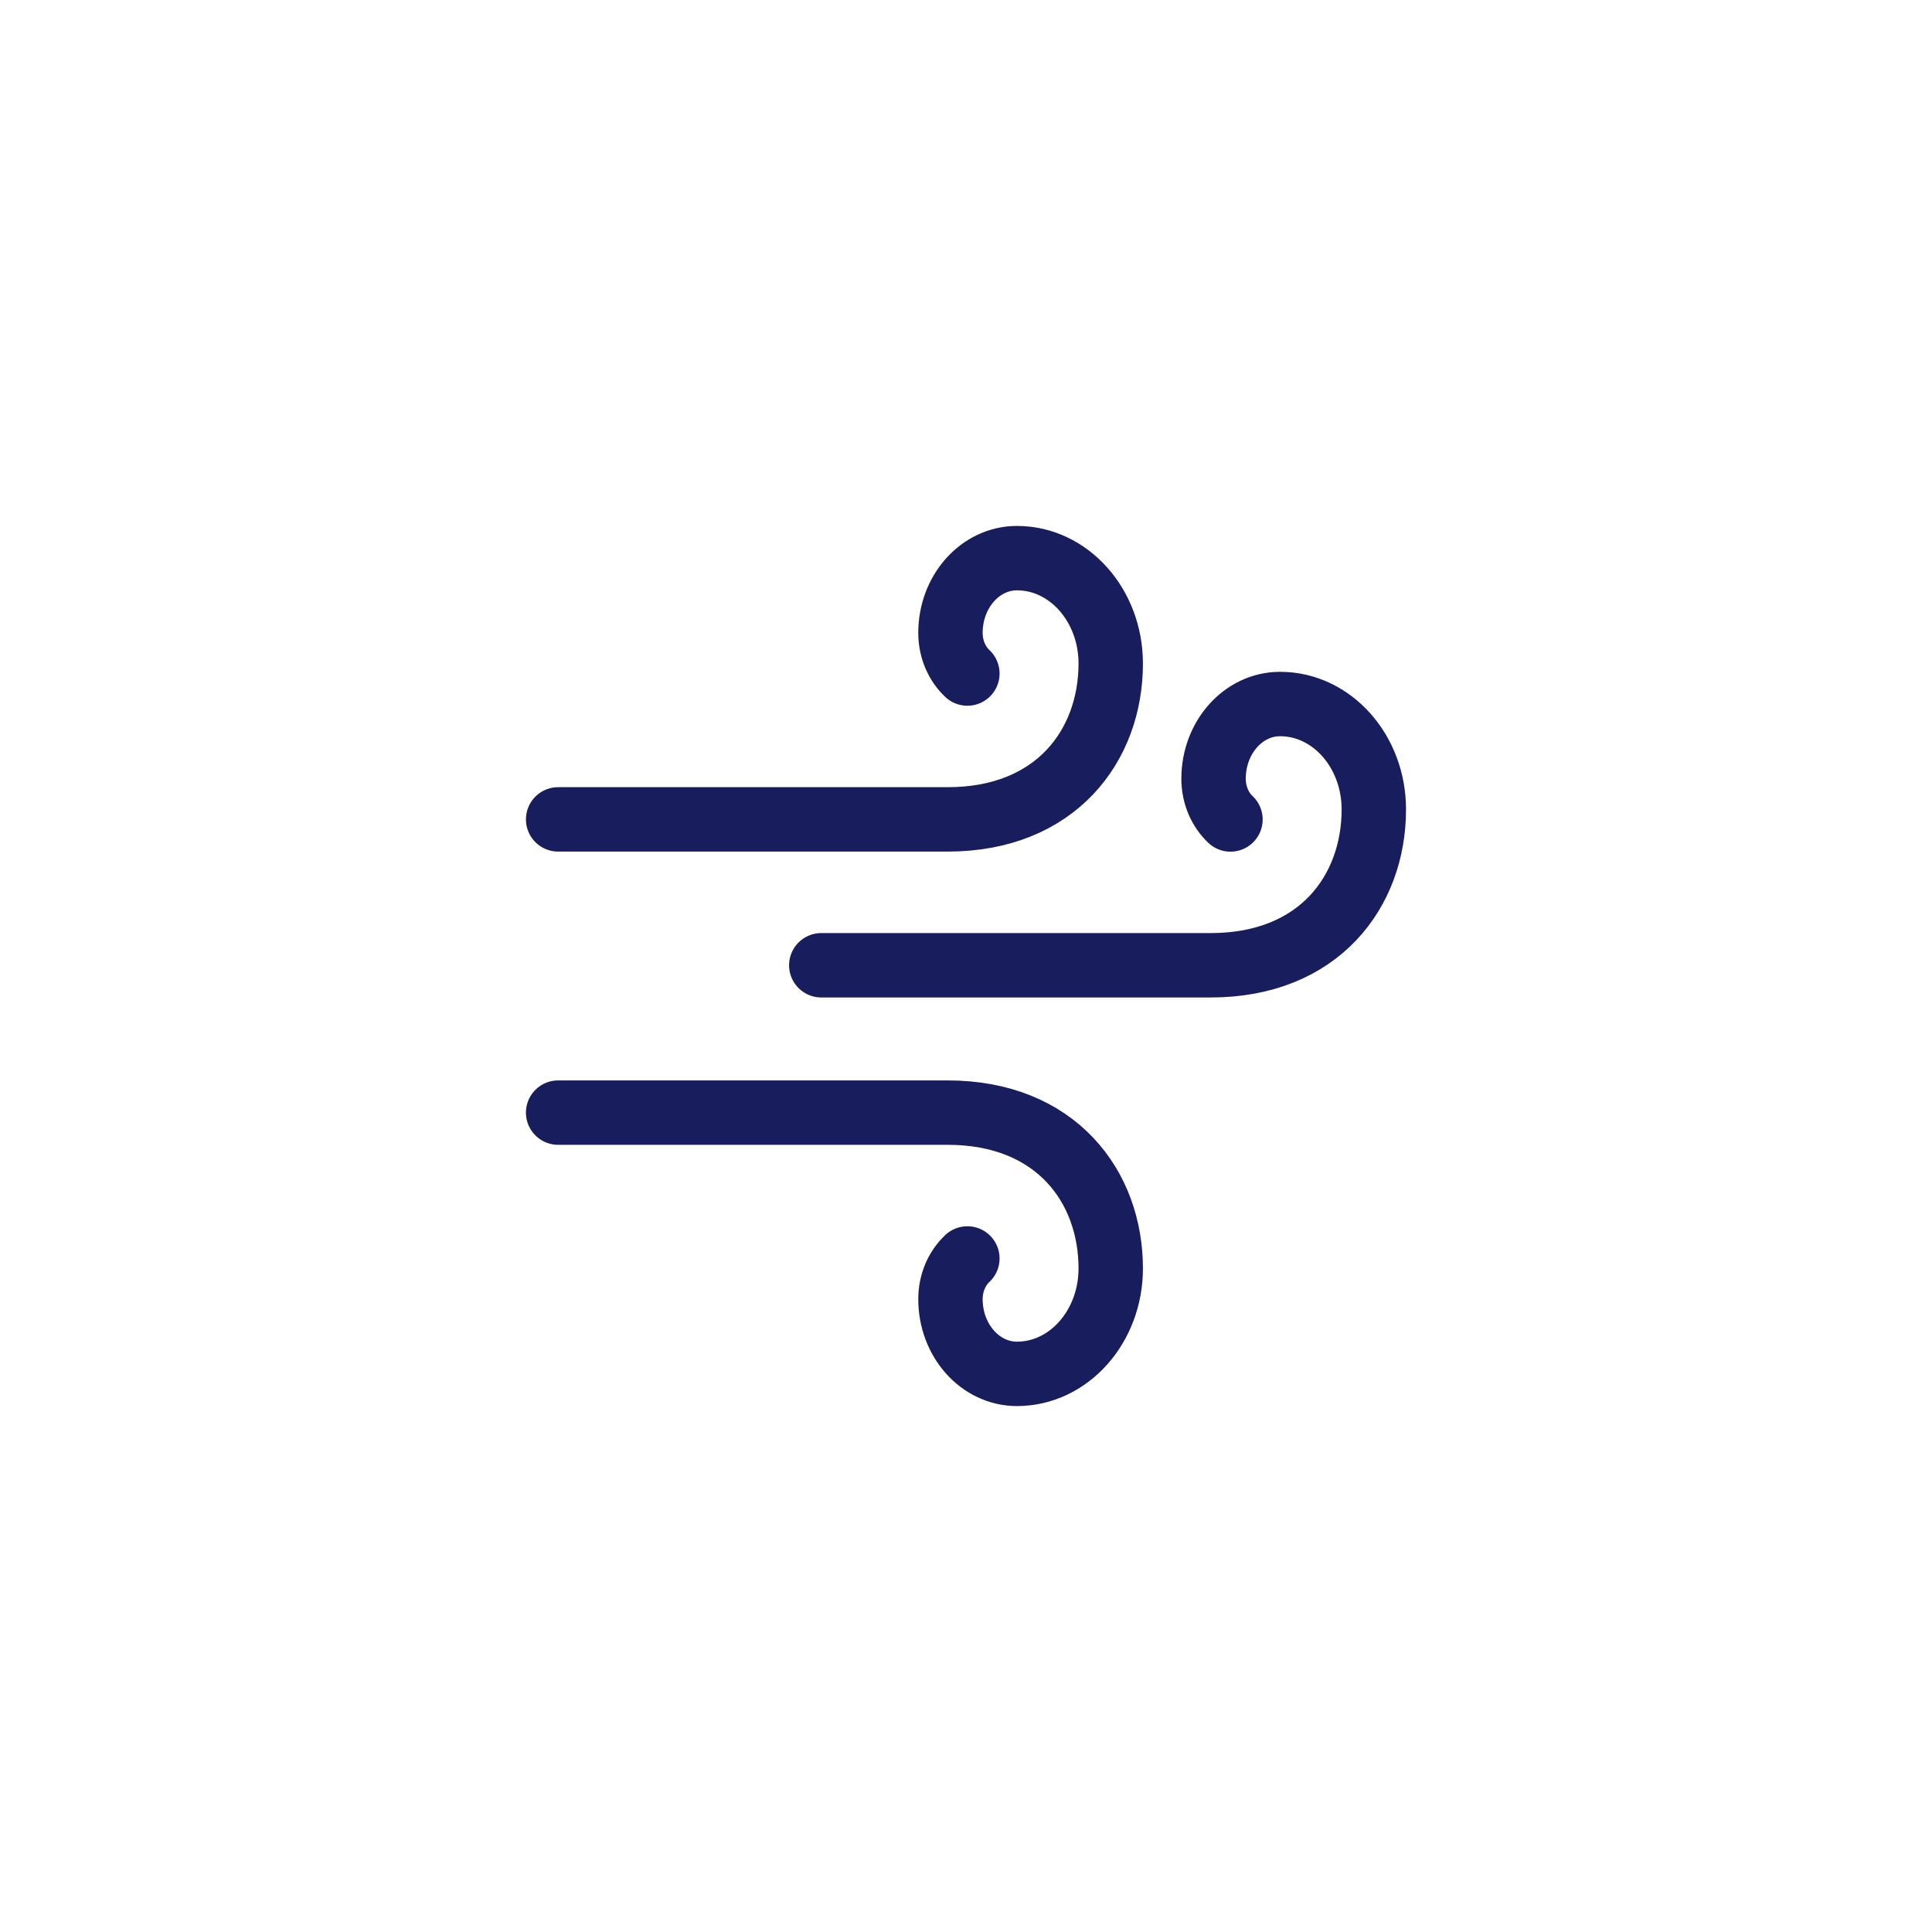 <svg width="45" height="45" viewBox="0 0 45 45" fill="none" xmlns="http://www.w3.org/2000/svg">
<g clip-path="url(#clip0_549_66)">
<path d="M28.66 19.087C28.419 18.86 28.266 18.52 28.266 18.139C28.266 17.177 28.959 16.398 29.815 16.398C31.021 16.398 31.999 17.497 31.999 18.853C31.999 20.764 30.721 22.483 28.201 22.483H19.129" stroke="#181E5D" stroke-width="1.5" stroke-linecap="round" stroke-linejoin="round"/>
<path d="M22.532 15.688C22.291 15.461 22.138 15.121 22.138 14.741C22.138 13.779 22.831 13 23.687 13C24.892 13 25.871 14.098 25.871 15.454C25.871 17.365 24.593 19.085 22.073 19.085H13" stroke="#181E5D" stroke-width="1.5" stroke-linecap="round" stroke-linejoin="round"/>
<path d="M22.532 29.312C22.291 29.539 22.138 29.878 22.138 30.259C22.138 31.221 22.831 32 23.687 32C24.892 32 25.871 30.901 25.871 29.545C25.871 27.635 24.593 25.915 22.073 25.915H13" stroke="#181E5D" stroke-width="1.5" stroke-linecap="round" stroke-linejoin="round"/>
</g>
<defs>
<clipPath id="clip0_549_66">
<rect width="21" height="21" fill="white" transform="translate(12 12)"/>
</clipPath>
</defs>
</svg>
